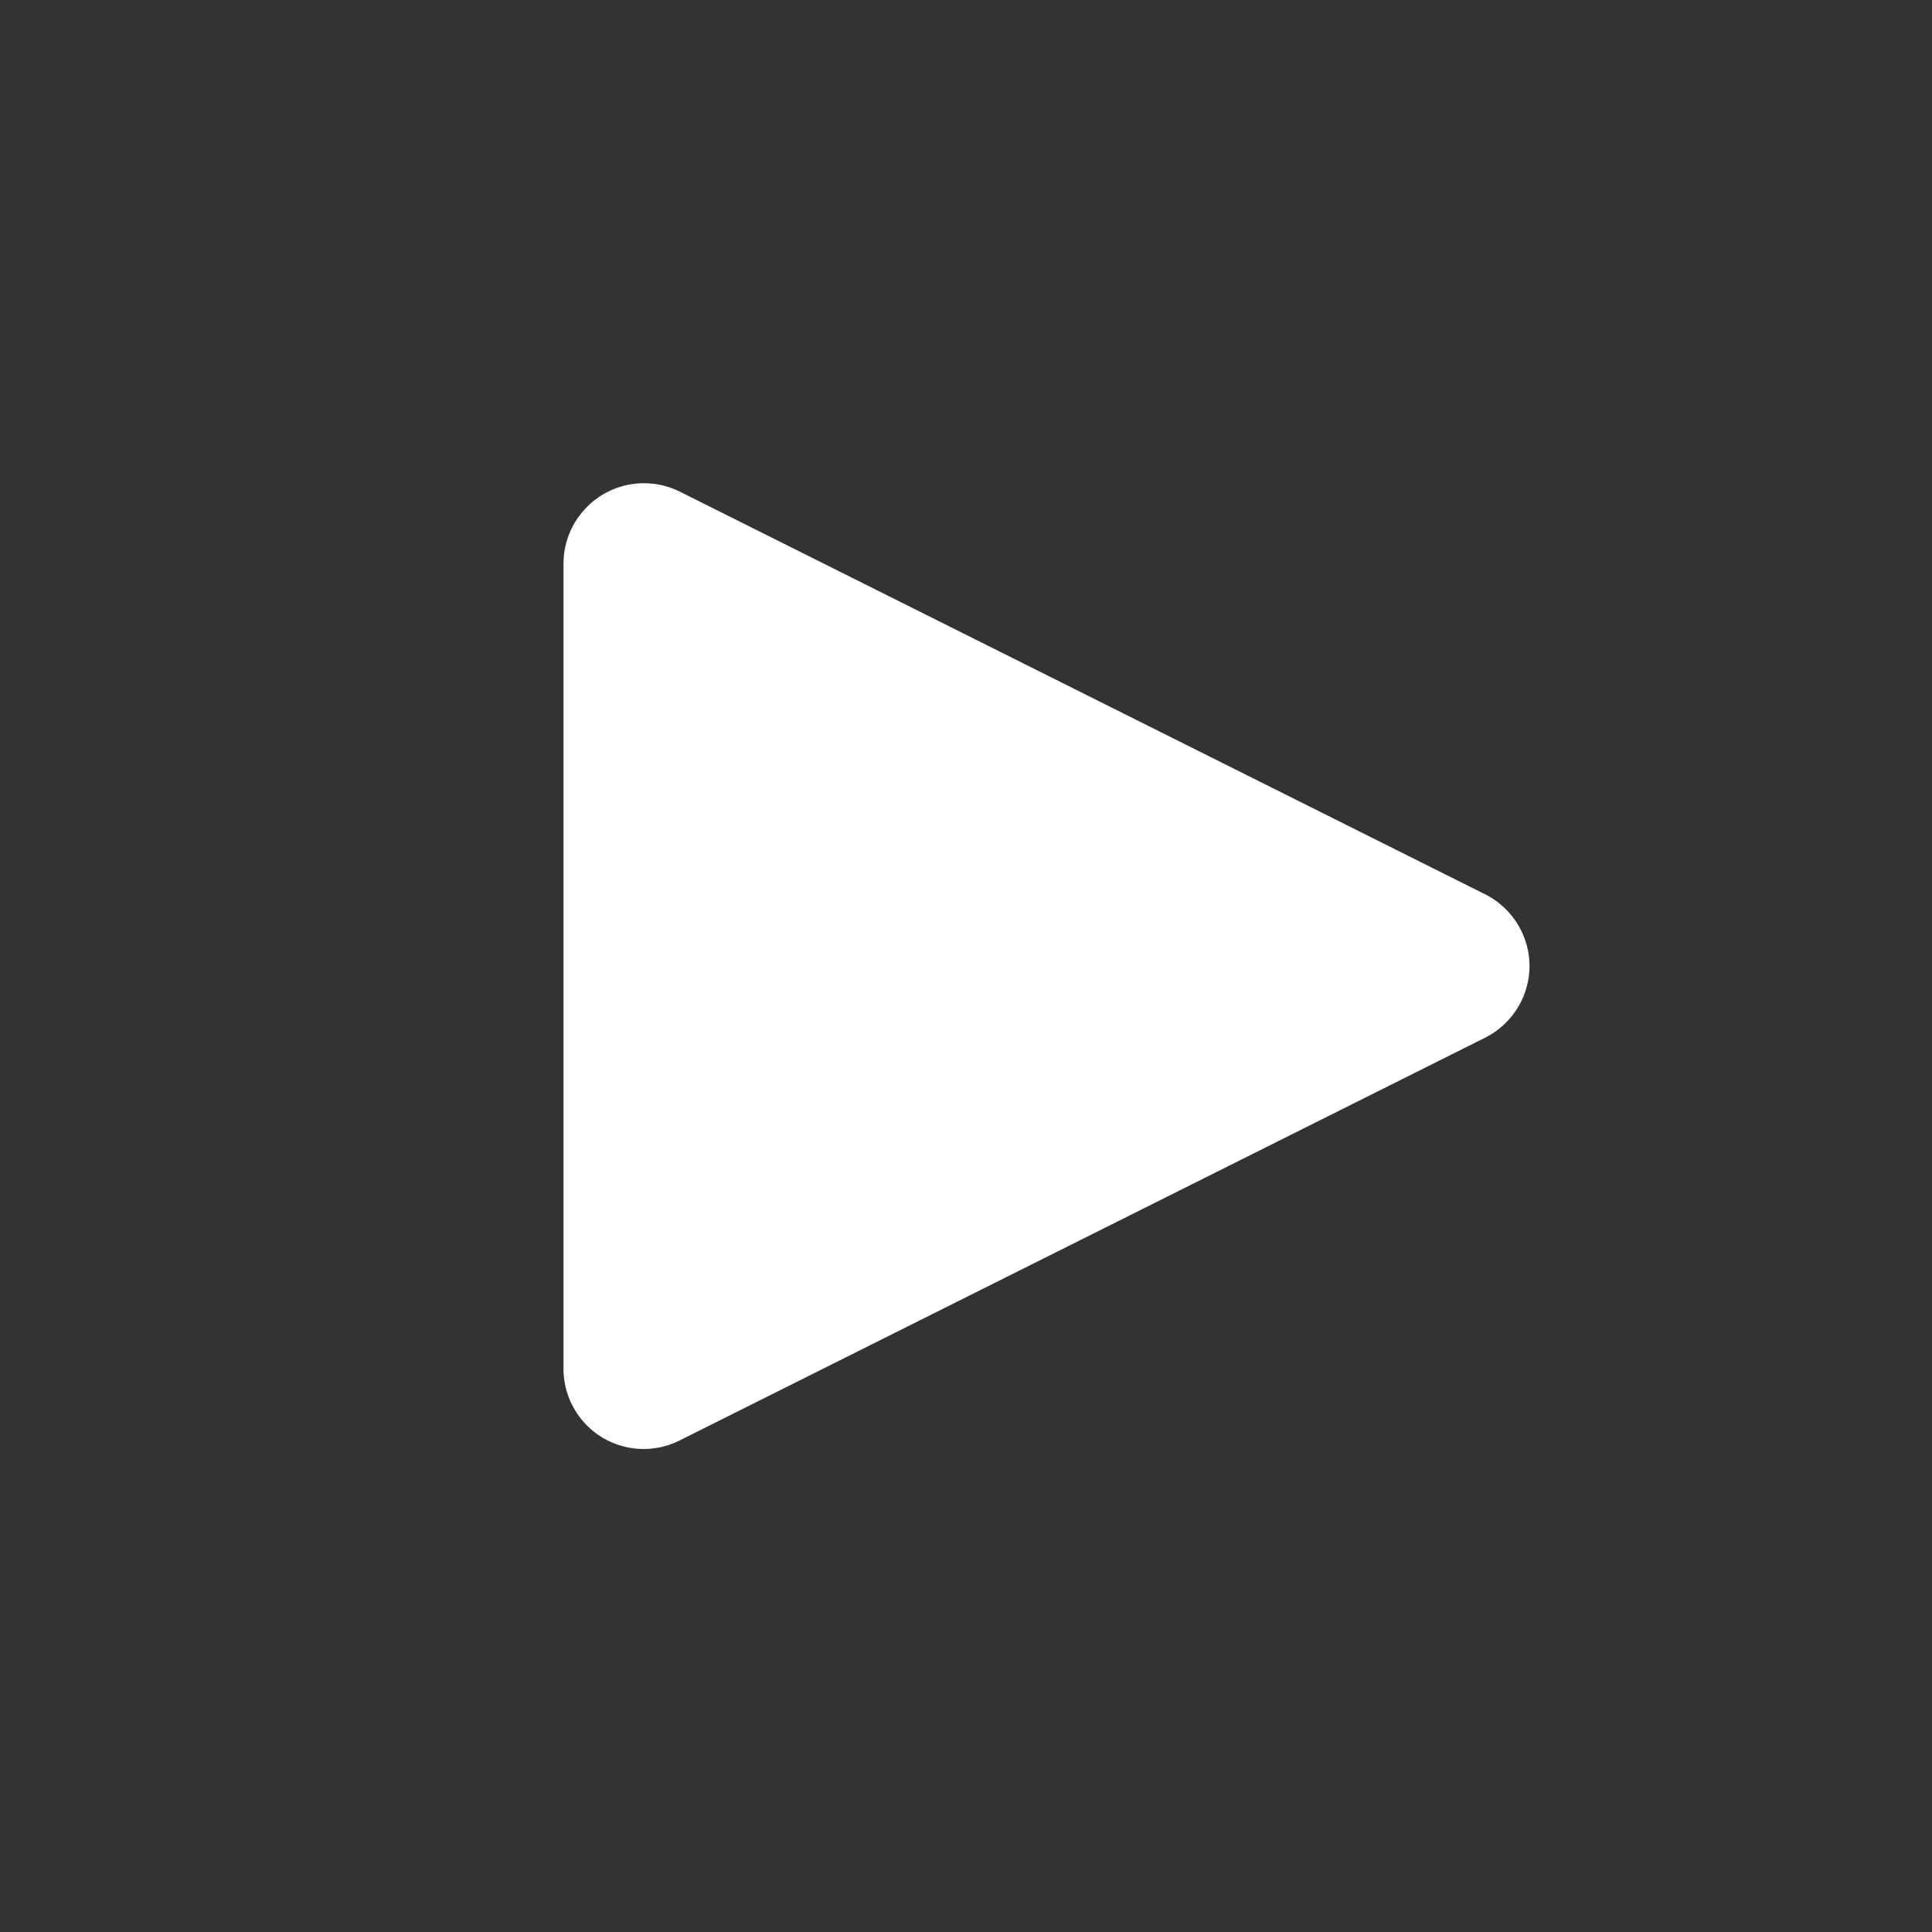 <?xml version="1.0" encoding="UTF-8"?> <svg xmlns="http://www.w3.org/2000/svg" viewBox="0 0 24 24"><rect x="0" y="0" width="24" height="24" fill="#333333" stroke="none"/> <path d="M19 12a1 1 0 0 1-.55.89l-10 5A1 1 0 0 1 8 18a1 1 0 0 1-.53-.15A1 1 0 0 1 7 17V7a1 1 0 0 1 1.45-.89l10 5A1 1 0 0 1 19 12Z" fill="#ffffff" class="fill-464646"></path> </svg> 